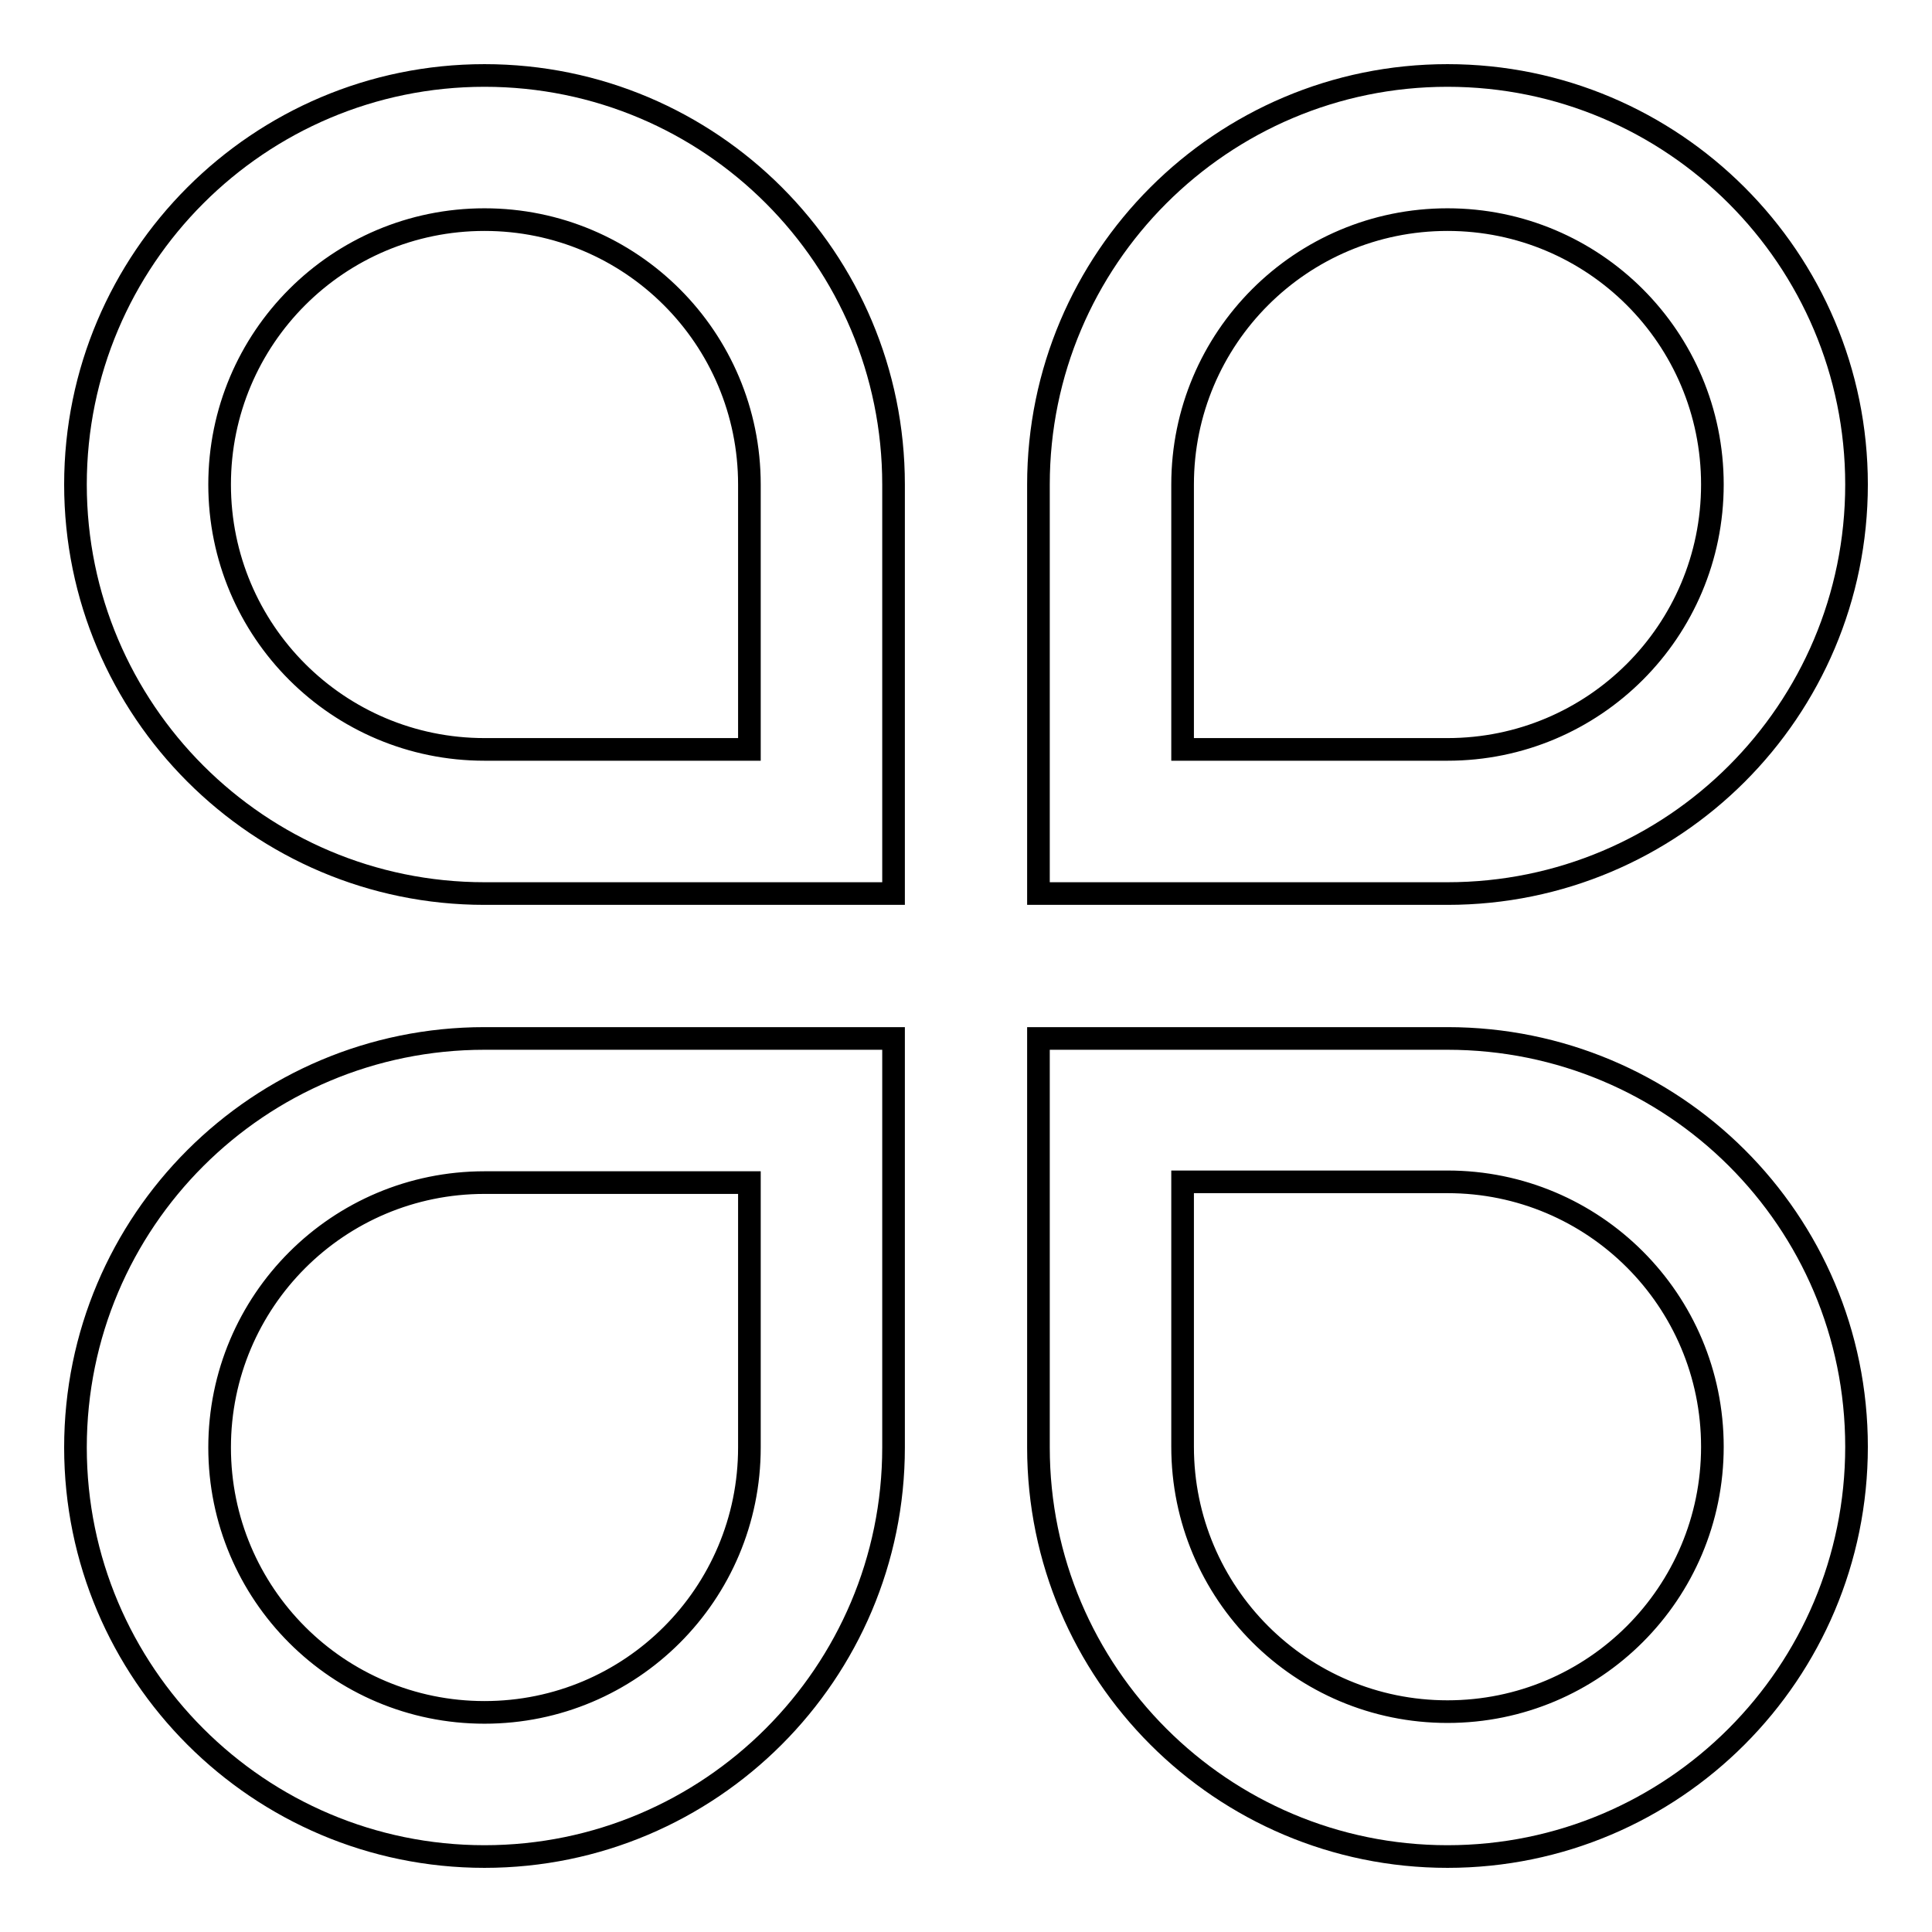 <?xml version="1.0" encoding="utf-8"?>
<!-- Svg Vector Icons : http://www.onlinewebfonts.com/icon -->
<!DOCTYPE svg PUBLIC "-//W3C//DTD SVG 1.1//EN" "http://www.w3.org/Graphics/SVG/1.1/DTD/svg11.dtd">
<svg version="1.1" xmlns="http://www.w3.org/2000/svg" xmlns:xlink="http://www.w3.org/1999/xlink" x="0px" y="0px" viewBox="0 0 256 256" enable-background="new 0 0 256 256" xml:space="preserve">
<g> <path stroke-width="3" fill-opacity="0" stroke="#000000"  d="M246,64.2c0-29.9-24.3-54.2-54.2-54.2c-29.9,0-54.2,24.3-54.2,54.2v54.2h54.2 C221.7,118.4,246,94.2,246,64.2z M156.7,64.2c0-19.4,15.7-35.1,35.1-35.1s35.1,15.7,35.1,35.1c0,19.4-15.7,35.1-35.1,35.1h-35.1 V64.2z M64.2,10C34.3,10,10,34.3,10,64.2c0,29.9,24.3,54.2,54.2,54.2h54.2V64.2C118.4,34.3,94.2,10,64.2,10z M99.3,99.3H64.2 c-19.4,0-35.1-15.7-35.1-35.1c0-19.4,15.7-35.1,35.1-35.1c19.4,0,35.1,15.7,35.1,35.1L99.3,99.3L99.3,99.3z M191.8,137.6h-54.2 v54.2c0,29.9,24.3,54.2,54.2,54.2c29.9,0,54.2-24.3,54.2-54.3S221.7,137.6,191.8,137.6z M191.8,226.8c-19.4,0-35.1-15.7-35.1-35.1 v-35.1h35.1c19.4,0,35.1,15.7,35.1,35.1S211.2,226.8,191.8,226.8z M10,191.8c0,29.9,24.3,54.2,54.2,54.2 c29.9,0,54.2-24.3,54.2-54.2v-54.2H64.2C34.3,137.6,10,161.8,10,191.8z M99.3,191.8c0,19.4-15.7,35.1-35.1,35.1 s-35.1-15.7-35.1-35.1c0-19.4,15.7-35.1,35.1-35.1h35.1L99.3,191.8L99.3,191.8z"/></g>
</svg>